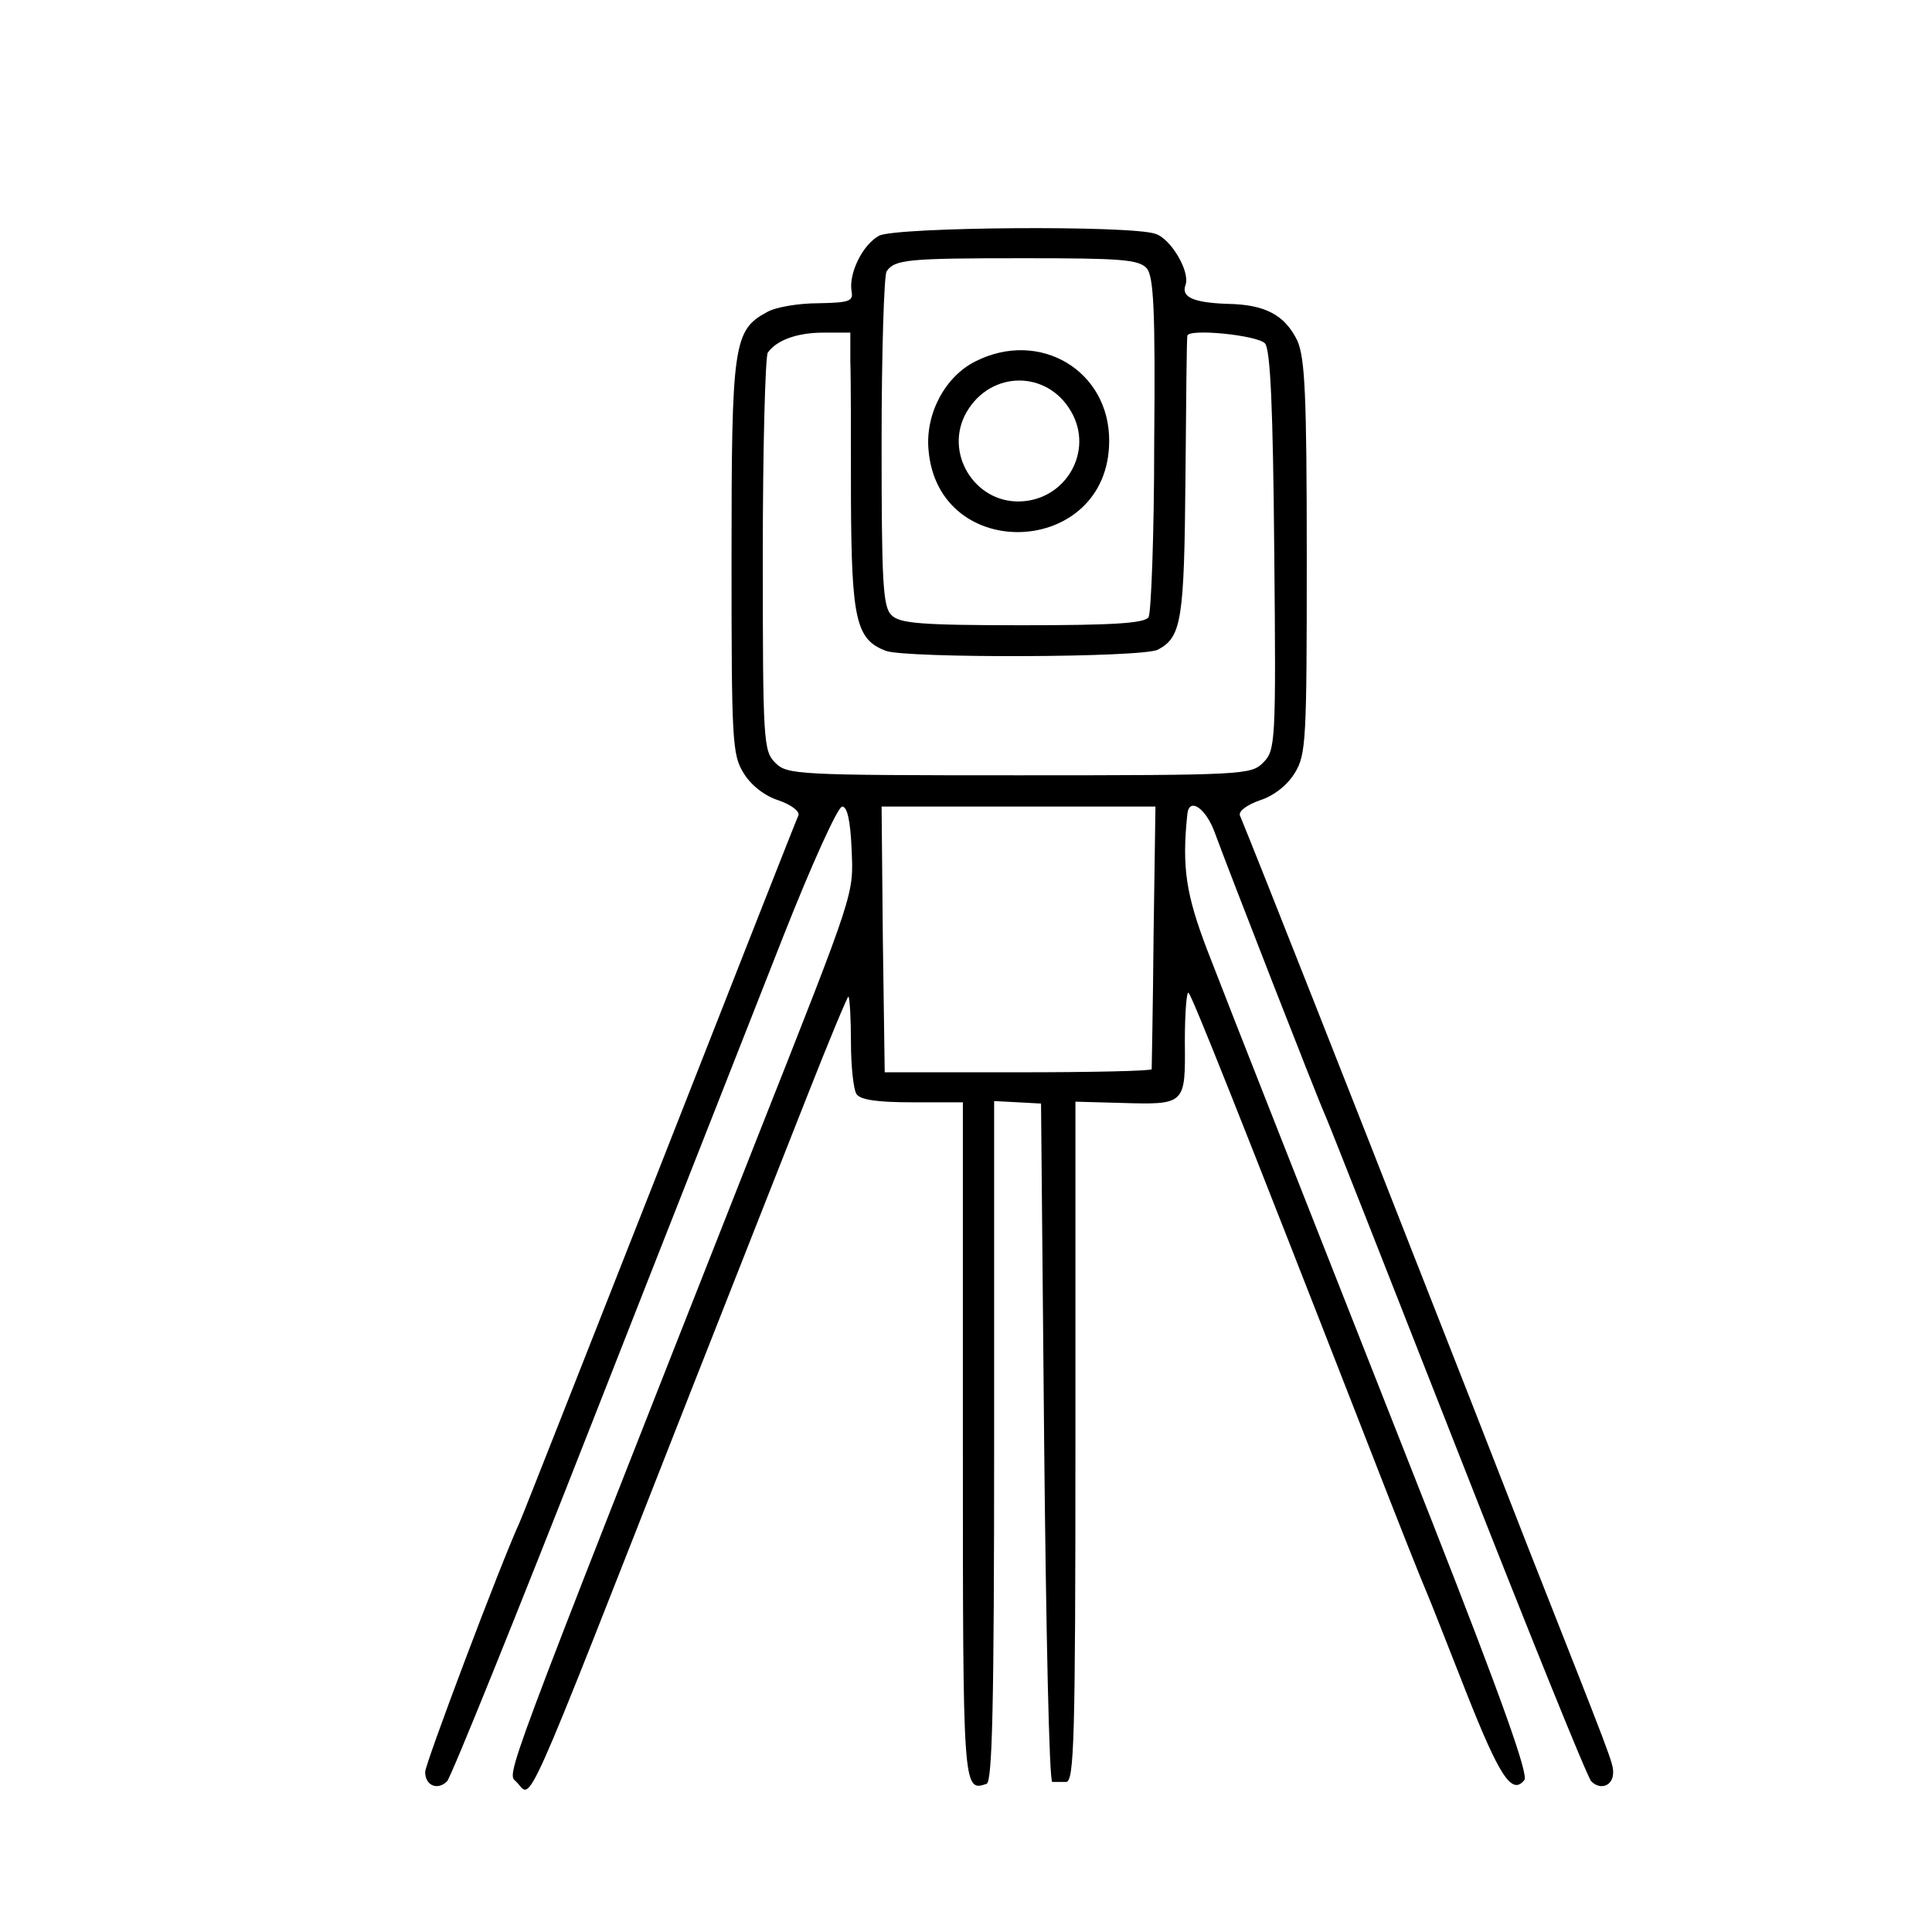 <?xml version="1.0" standalone="no"?>
<!DOCTYPE svg PUBLIC "-//W3C//DTD SVG 20010904//EN"
 "http://www.w3.org/TR/2001/REC-SVG-20010904/DTD/svg10.dtd">
<svg version="1.0" xmlns="http://www.w3.org/2000/svg"
 width="309pt" height="309pt" viewBox="0 0 309 309"
 preserveAspectRatio="xMidYMid meet">
<g transform="translate(0,309) scale(0.1,-0.1)"
fill="#000000" stroke="none">
<path d="M1406 2713 c-26 -14 -49 -60 -44 -89 3 -16 -4 -18 -53 -19 -31 0 -68
-6 -82 -14 -54 -29 -57 -51 -57 -393 0 -291 1 -315 19 -344 12 -20 34 -37 56
-44 20 -7 34 -17 32 -24 -3 -6 -102 -258 -221 -561 -119 -302 -220 -559 -225
-570 -30 -65 -151 -386 -151 -399 0 -22 20 -30 35 -15 7 8 112 268 234 579
122 311 259 658 304 773 45 114 87 207 94 207 8 0 13 -22 15 -67 3 -75 8 -61
-151 -463 -418 -1060 -400 -1014 -385 -1030 26 -26 4 -75 277 620 68 173 153
388 188 477 35 89 65 161 66 159 2 -2 4 -35 4 -73 0 -38 4 -76 9 -83 6 -9 33
-13 89 -13 l81 0 0 -543 c0 -558 0 -560 38 -547 9 4 12 122 12 548 l0 544 38
-2 37 -2 5 -543 c3 -298 8 -542 13 -542 4 0 14 0 22 0 13 0 15 67 15 544 l0
544 73 -2 c103 -3 103 -3 102 98 0 47 3 82 6 78 6 -6 78 -186 289 -727 45
-116 86 -219 91 -230 5 -11 33 -83 63 -159 54 -137 74 -168 94 -143 7 8 -35
127 -149 417 -215 546 -314 796 -358 910 -34 89 -41 132 -32 218 3 28 30 9 44
-30 20 -55 165 -427 177 -453 5 -11 100 -252 211 -535 111 -283 207 -521 214
-529 15 -15 35 -7 35 14 0 16 -2 20 -136 360 -47 121 -130 333 -184 470 -77
197 -250 636 -277 701 -2 7 12 17 32 24 22 7 44 24 56 44 18 29 19 53 19 344
0 263 -3 319 -15 347 -20 41 -51 58 -112 59 -55 2 -74 11 -67 30 8 21 -23 74
-48 82 -40 14 -415 11 -442 -3z m428 -52 c11 -13 14 -64 12 -281 0 -146 -5
-271 -9 -277 -6 -10 -58 -13 -202 -13 -163 0 -196 3 -209 16 -14 13 -16 52
-16 277 0 144 4 267 8 273 13 19 33 21 219 21 156 0 184 -2 197 -16z m-474
-149 c1 -26 1 -126 1 -222 1 -191 8 -223 56 -241 33 -12 411 -11 435 2 38 20
42 48 44 274 1 121 2 224 3 228 2 12 111 1 124 -12 9 -9 13 -105 15 -331 3
-310 2 -320 -18 -340 -19 -19 -31 -20 -390 -20 -357 0 -371 1 -390 20 -19 19
-20 33 -20 333 0 171 4 317 8 323 14 20 47 32 89 32 l43 0 0 -46z m485 -919
c-1 -115 -3 -210 -3 -213 -1 -3 -98 -5 -214 -5 l-213 0 -3 213 -2 212 219 0
219 0 -3 -207z"/>
<path d="M1560 2512 c-48 -24 -80 -83 -75 -141 15 -184 288 -172 289 13 1 113
-111 180 -214 128z m153 -80 c37 -63 -8 -142 -82 -144 -73 -2 -122 79 -85 143
39 67 129 67 167 1z"/>
</g>
</svg>

